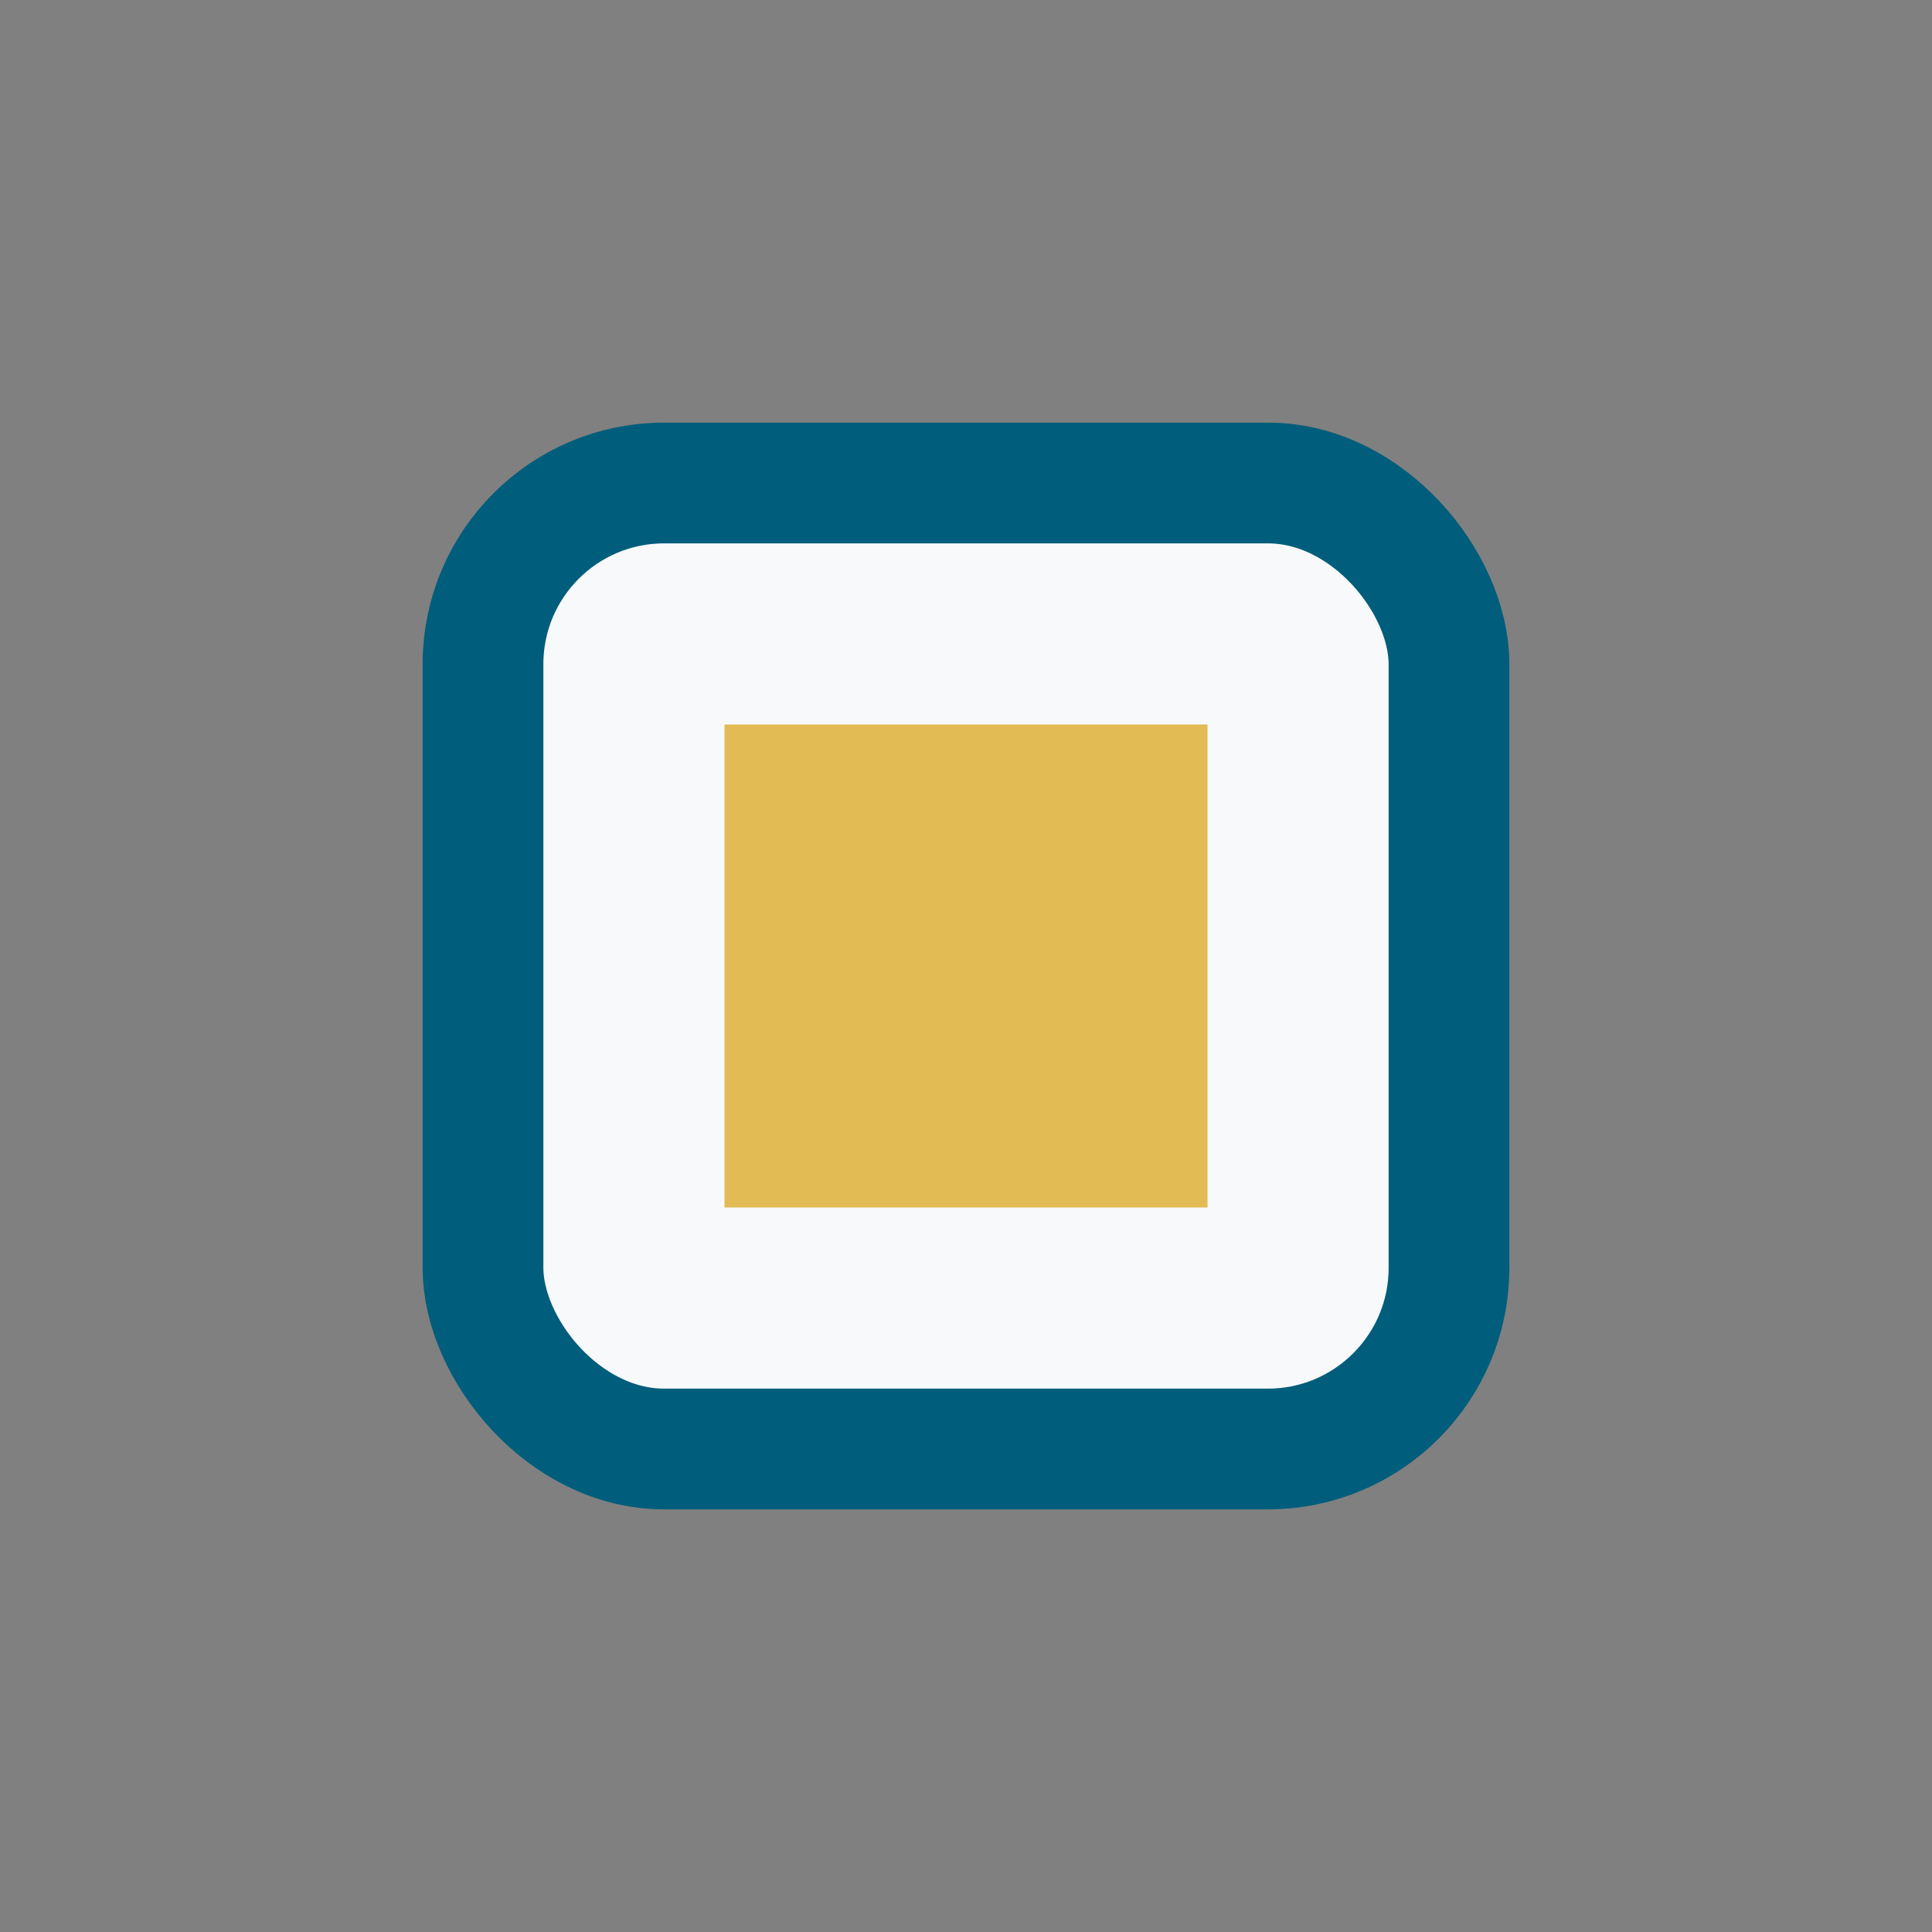 <?xml version="1.0" encoding="UTF-8"?>
<svg xmlns="http://www.w3.org/2000/svg" width="32" height="32" viewBox="0 0 32 32"><rect x="0" y="0" width="32" height="32" fill="#808080" stroke="none"/><rect x="8" y="8" width="16" height="16" rx="3" fill="#F8F9FA" stroke="#005D7B" stroke-width="2"/><path d="M12 12h8v8h-8z" fill="#E2BB55"/></svg>